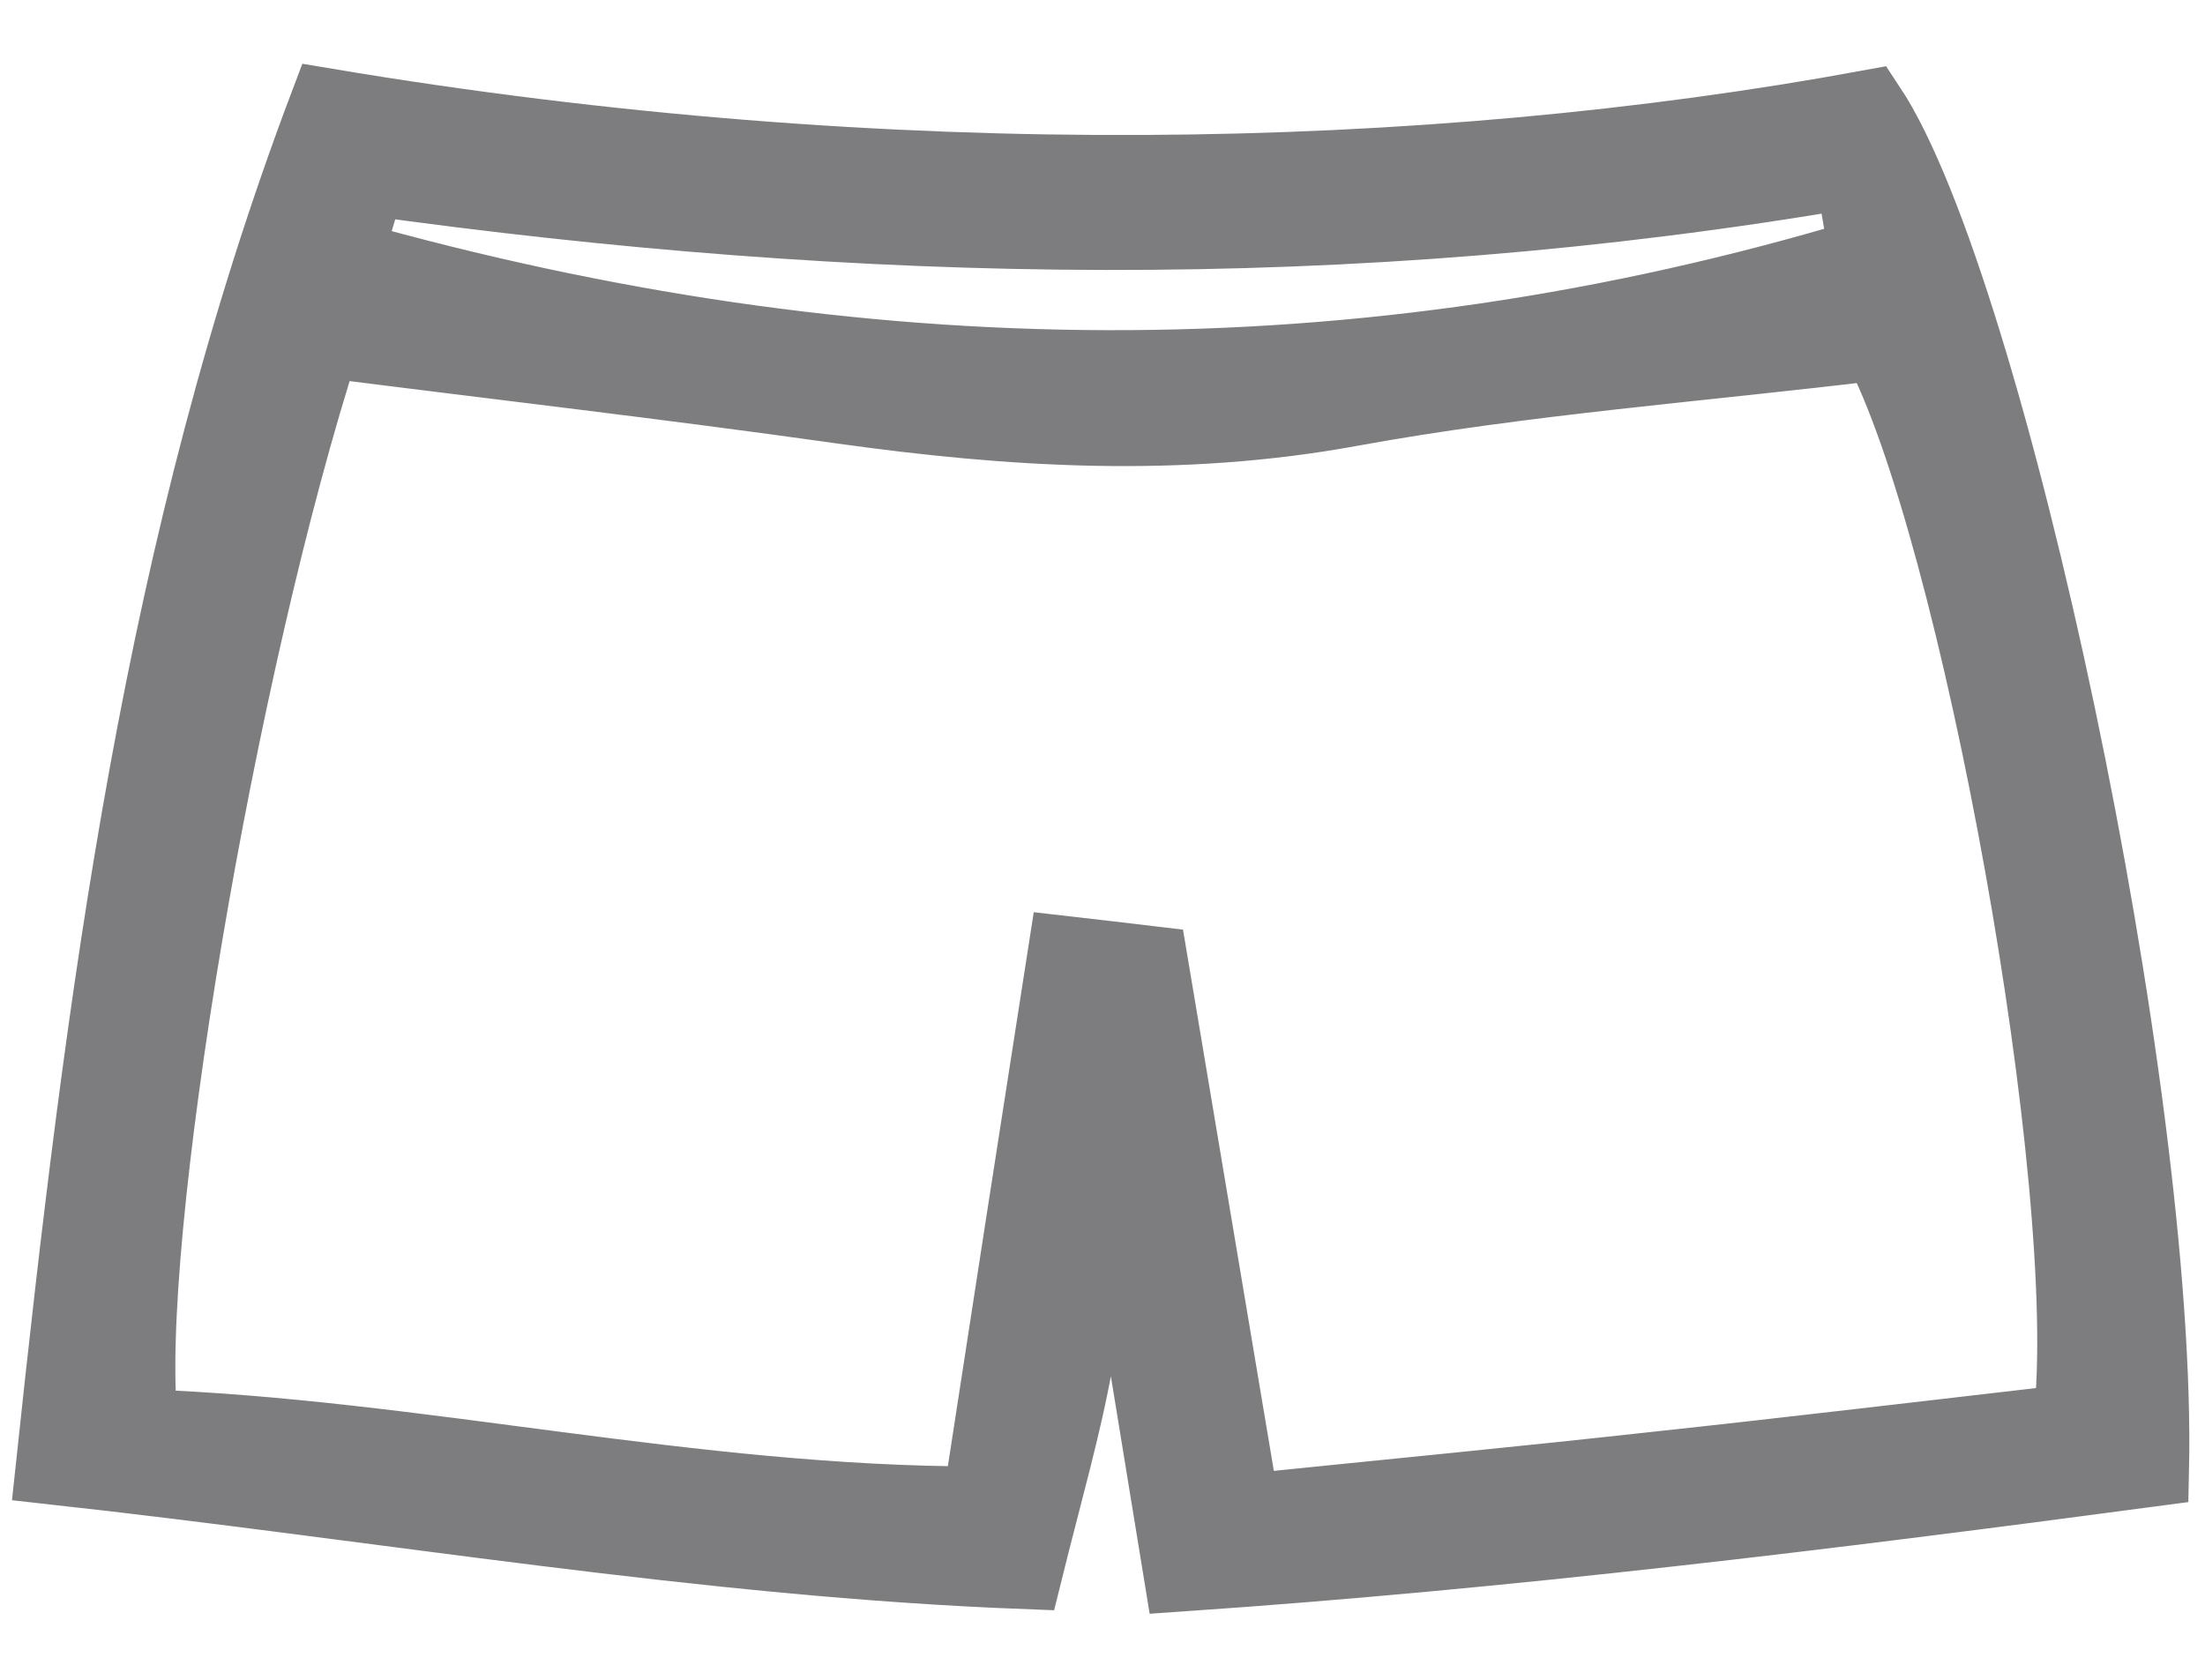 <svg width="21" height="16" viewBox="0 0 21 16" fill="none" xmlns="http://www.w3.org/2000/svg">
<path d="M20.498 14C17.411 14.411 14.38 14.785 11.243 15C11.026 13.675 10.83 12.463 10.63 11.251C10.563 11.248 10.495 11.244 10.427 11.238C10.374 11.81 10.352 12.387 10.253 12.95C10.142 13.579 9.961 14.198 9.768 14.977C6.716 14.861 3.707 14.334 0.499 13.98C0.976 9.509 1.528 5.17 3.105 1C8.479 1.901 13.6 1.788 17.799 1.017C18.942 2.739 20.577 10.4 20.498 14ZM11.845 14.391C13.241 14.248 14.512 14.126 15.776 13.986C17.098 13.844 18.419 13.685 19.715 13.536C19.975 11.334 18.821 5.004 17.888 3.272C16.204 3.477 14.519 3.6 12.87 3.901C11.225 4.203 9.626 4.103 8.002 3.875C6.36 3.643 4.712 3.454 3.084 3.246C2.09 6.316 1.15 11.857 1.346 13.582C3.974 13.675 6.57 14.318 9.327 14.318C9.608 12.493 9.868 10.807 10.139 9.075C10.477 9.114 10.691 9.138 10.965 9.171C11.25 10.867 11.524 12.509 11.841 14.391H11.845ZM17.632 1.633C12.828 2.457 8.194 2.355 3.515 1.702C3.429 1.99 3.369 2.186 3.294 2.444C8.155 3.815 12.938 3.881 17.771 2.427C17.724 2.156 17.689 1.954 17.635 1.633H17.632Z" fill="#7D7D80" stroke="#7D7D80" stroke-width="0.7"/>
</svg>
